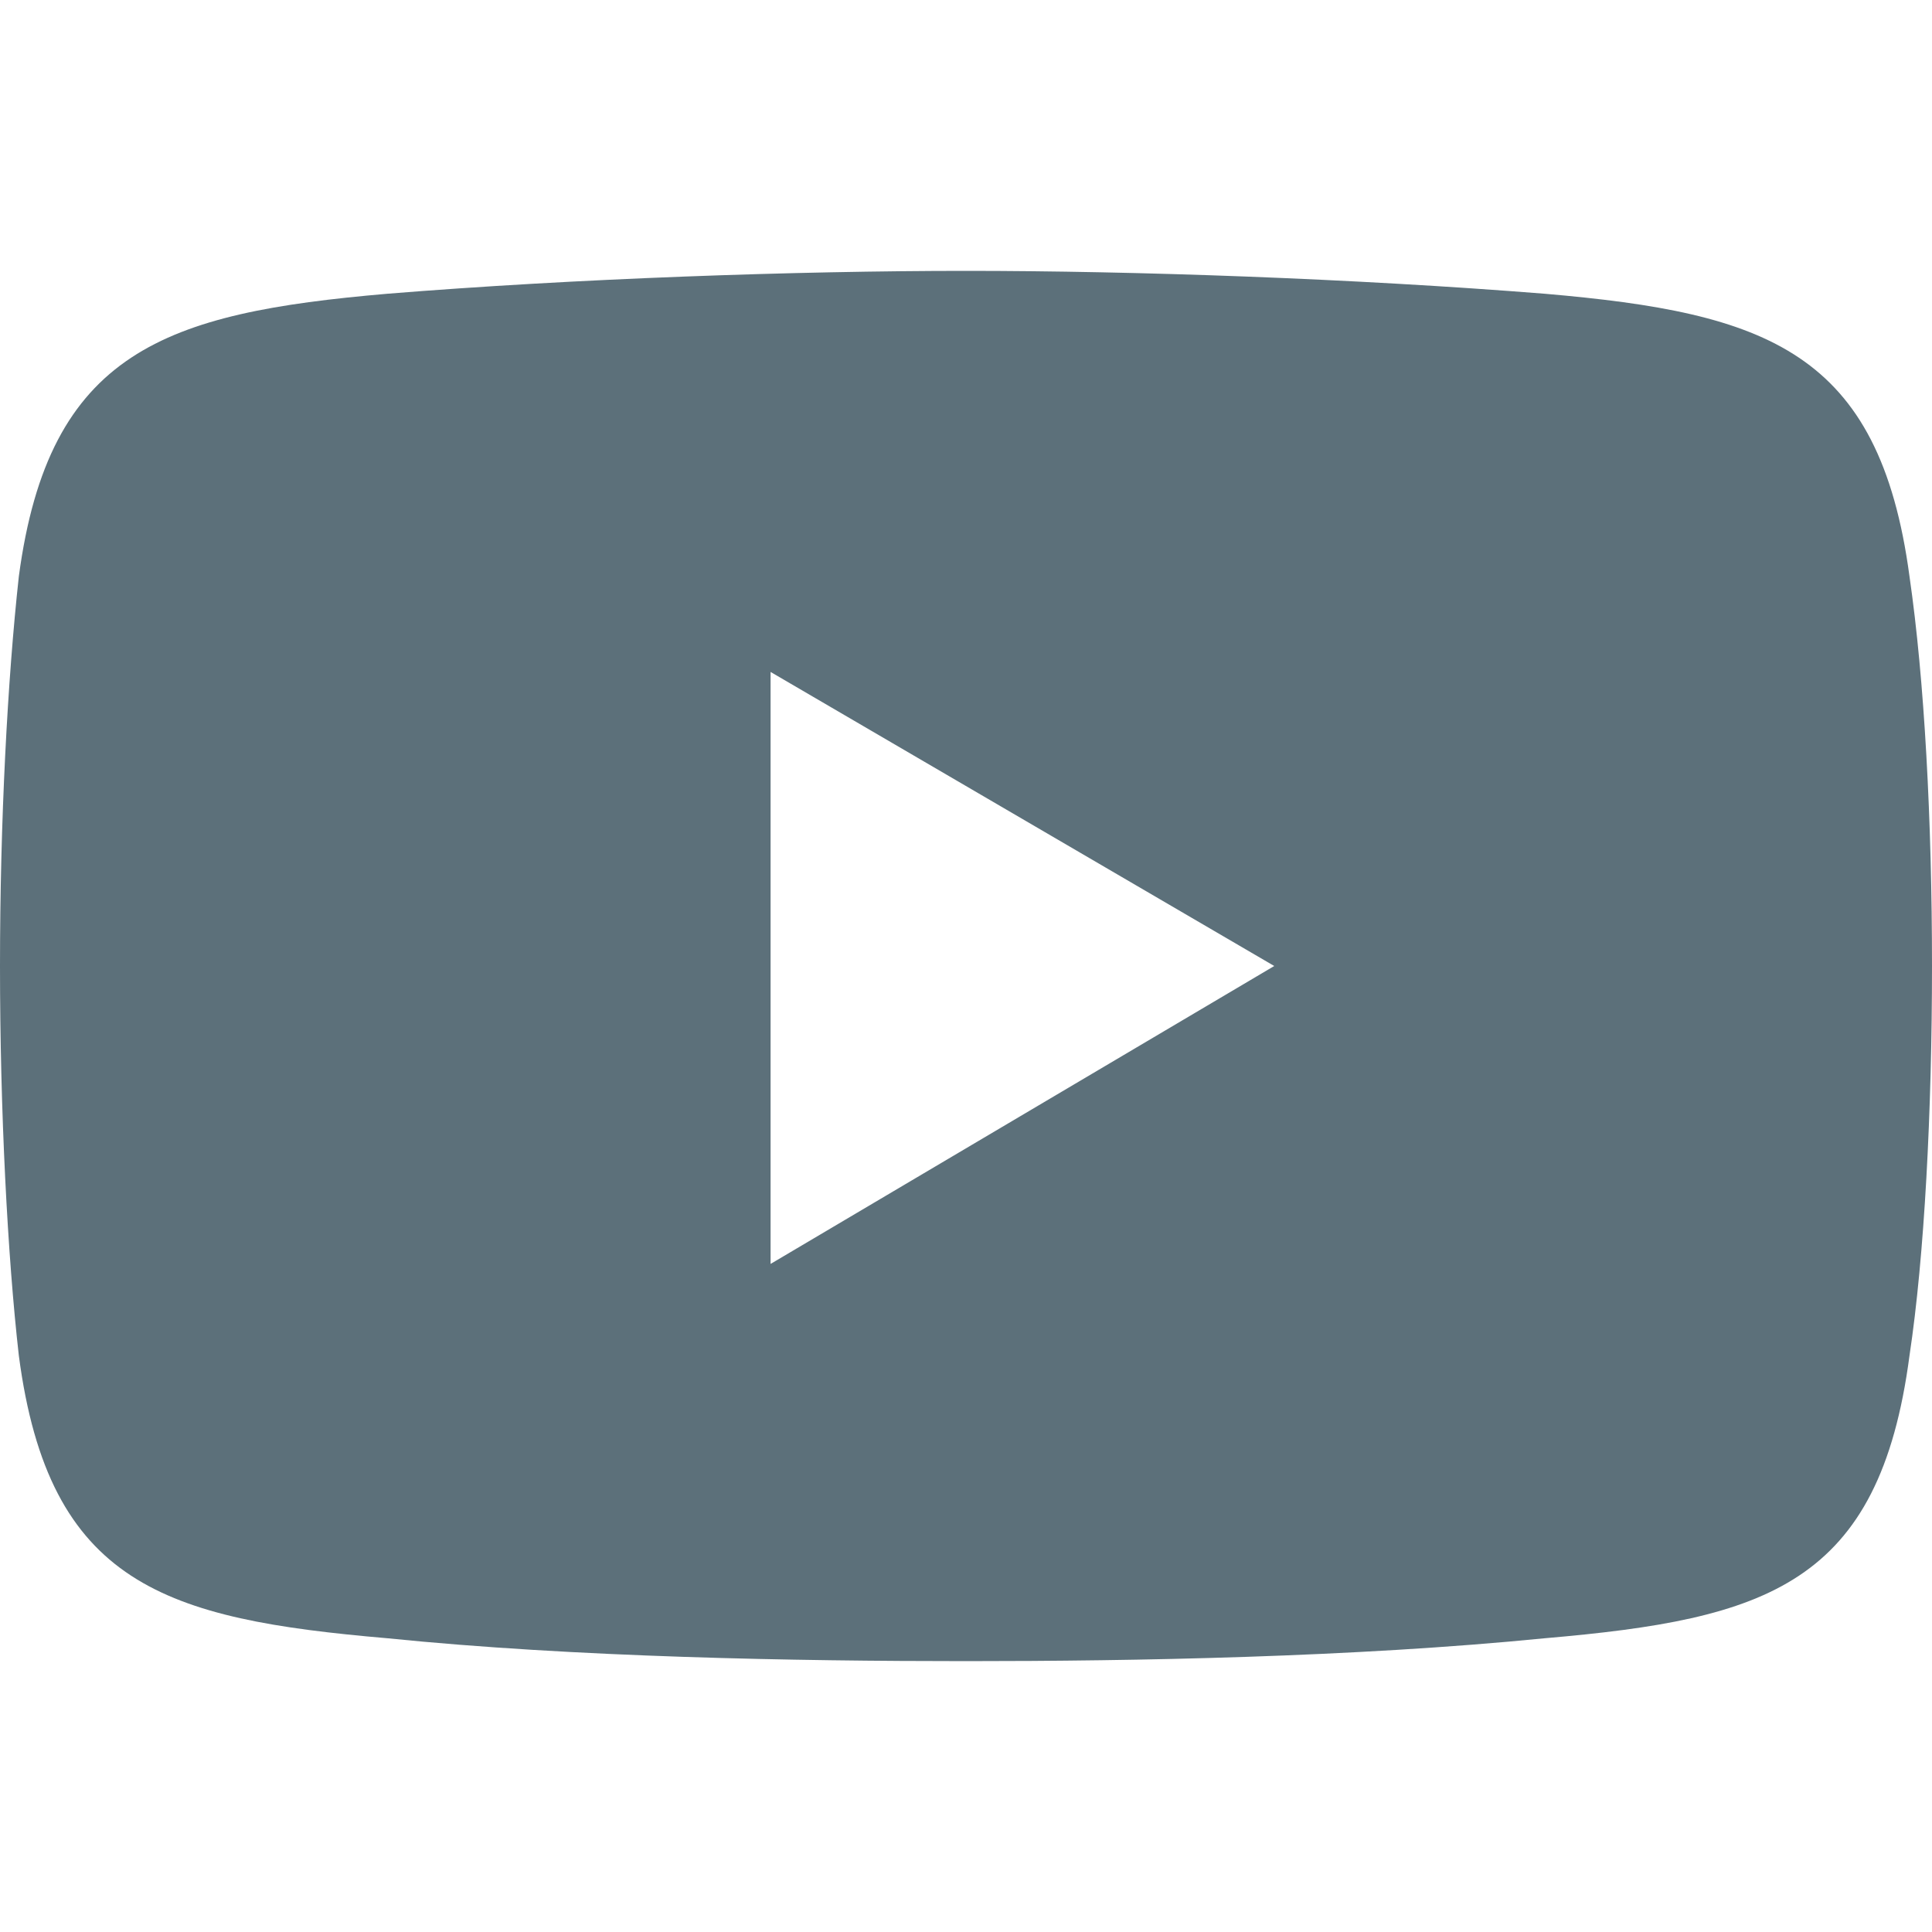 <svg width="20" height="20" viewBox="0 0 20 20" fill="none" xmlns="http://www.w3.org/2000/svg">
<path fill-rule="evenodd" clip-rule="evenodd" d="M19.767 5.967C19.455 3.634 18.288 3.239 15.993 3.041C14.008 2.883 11.751 2.804 10 2.804C8.249 2.804 5.954 2.883 4.008 3.041C1.712 3.239 0.506 3.634 0.195 5.967C0.078 7.034 0 8.498 0 10C0 11.502 0.078 13.005 0.195 14.033C0.506 16.405 1.712 16.761 4.008 16.959C5.954 17.157 8.249 17.196 10 17.196C11.751 17.196 14.008 17.156 15.993 16.959C18.288 16.761 19.455 16.405 19.767 14.033C19.922 13.005 20 11.502 20 10C20 8.498 19.922 7.035 19.767 5.967ZM7.977 13.084V6.956L13.191 10L7.977 13.084V13.084Z" fill="#5C707A"/>
</svg>
